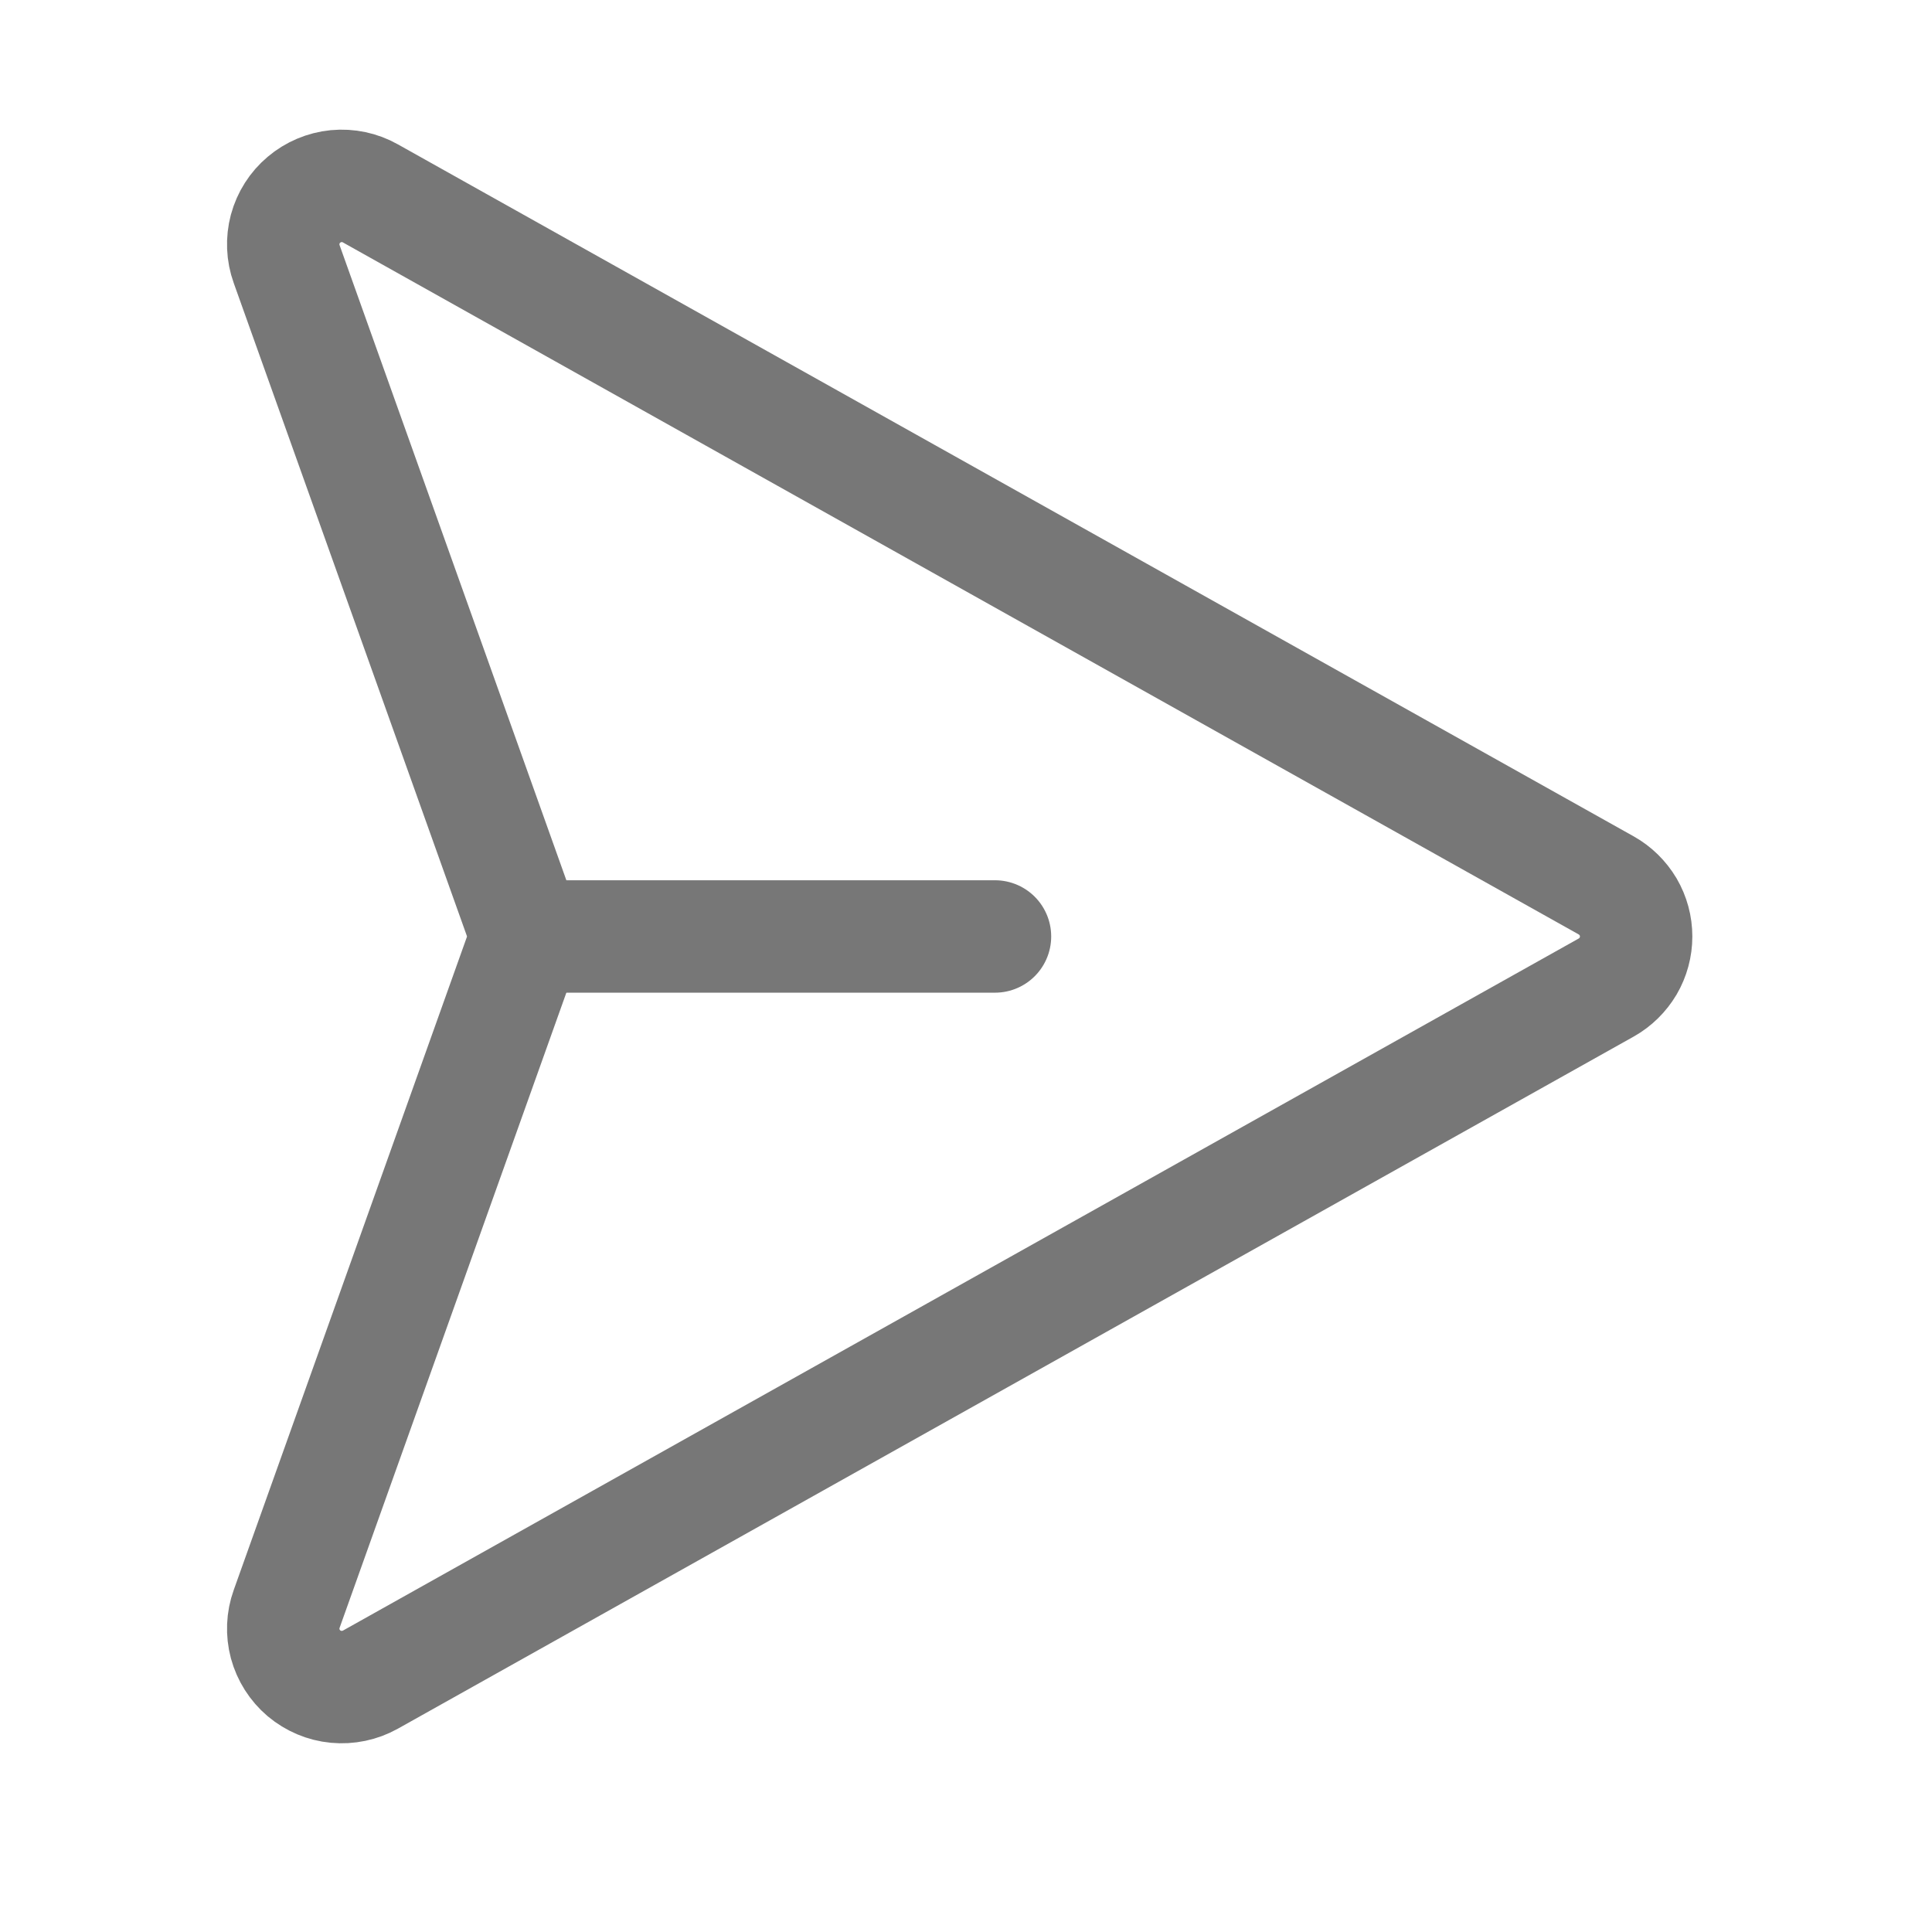 <?xml version="1.0" encoding="utf-8"?>
<svg xmlns="http://www.w3.org/2000/svg" fill="none" height="100%" overflow="visible" preserveAspectRatio="none" style="display: block;" viewBox="0 0 21 21" width="100%">
<g id="PaperPlaneRight">
<g id="Vector">
</g>
<path d="M17.459 9.624L4.026 2.102C3.913 2.038 3.783 2.011 3.654 2.023C3.525 2.036 3.403 2.087 3.304 2.171C3.205 2.254 3.134 2.366 3.1 2.491C3.067 2.616 3.072 2.749 3.116 2.871L5.649 9.965C5.699 10.104 5.699 10.255 5.649 10.393L3.116 17.488C3.072 17.61 3.067 17.742 3.1 17.867C3.134 17.992 3.205 18.104 3.304 18.188C3.403 18.271 3.525 18.323 3.654 18.335C3.783 18.347 3.913 18.32 4.026 18.257L17.459 10.734C17.557 10.679 17.639 10.598 17.697 10.501C17.754 10.403 17.784 10.292 17.784 10.179C17.784 10.066 17.754 9.955 17.697 9.857C17.639 9.76 17.557 9.679 17.459 9.624V9.624Z" id="Vector_2" stroke="#777777" stroke-linecap="round" stroke-width="1.222"/>
<path d="M5.726 10.179H10.815" id="Vector_3" stroke="#777777" stroke-linecap="round" stroke-width="1.222"/>
</g>
</svg>